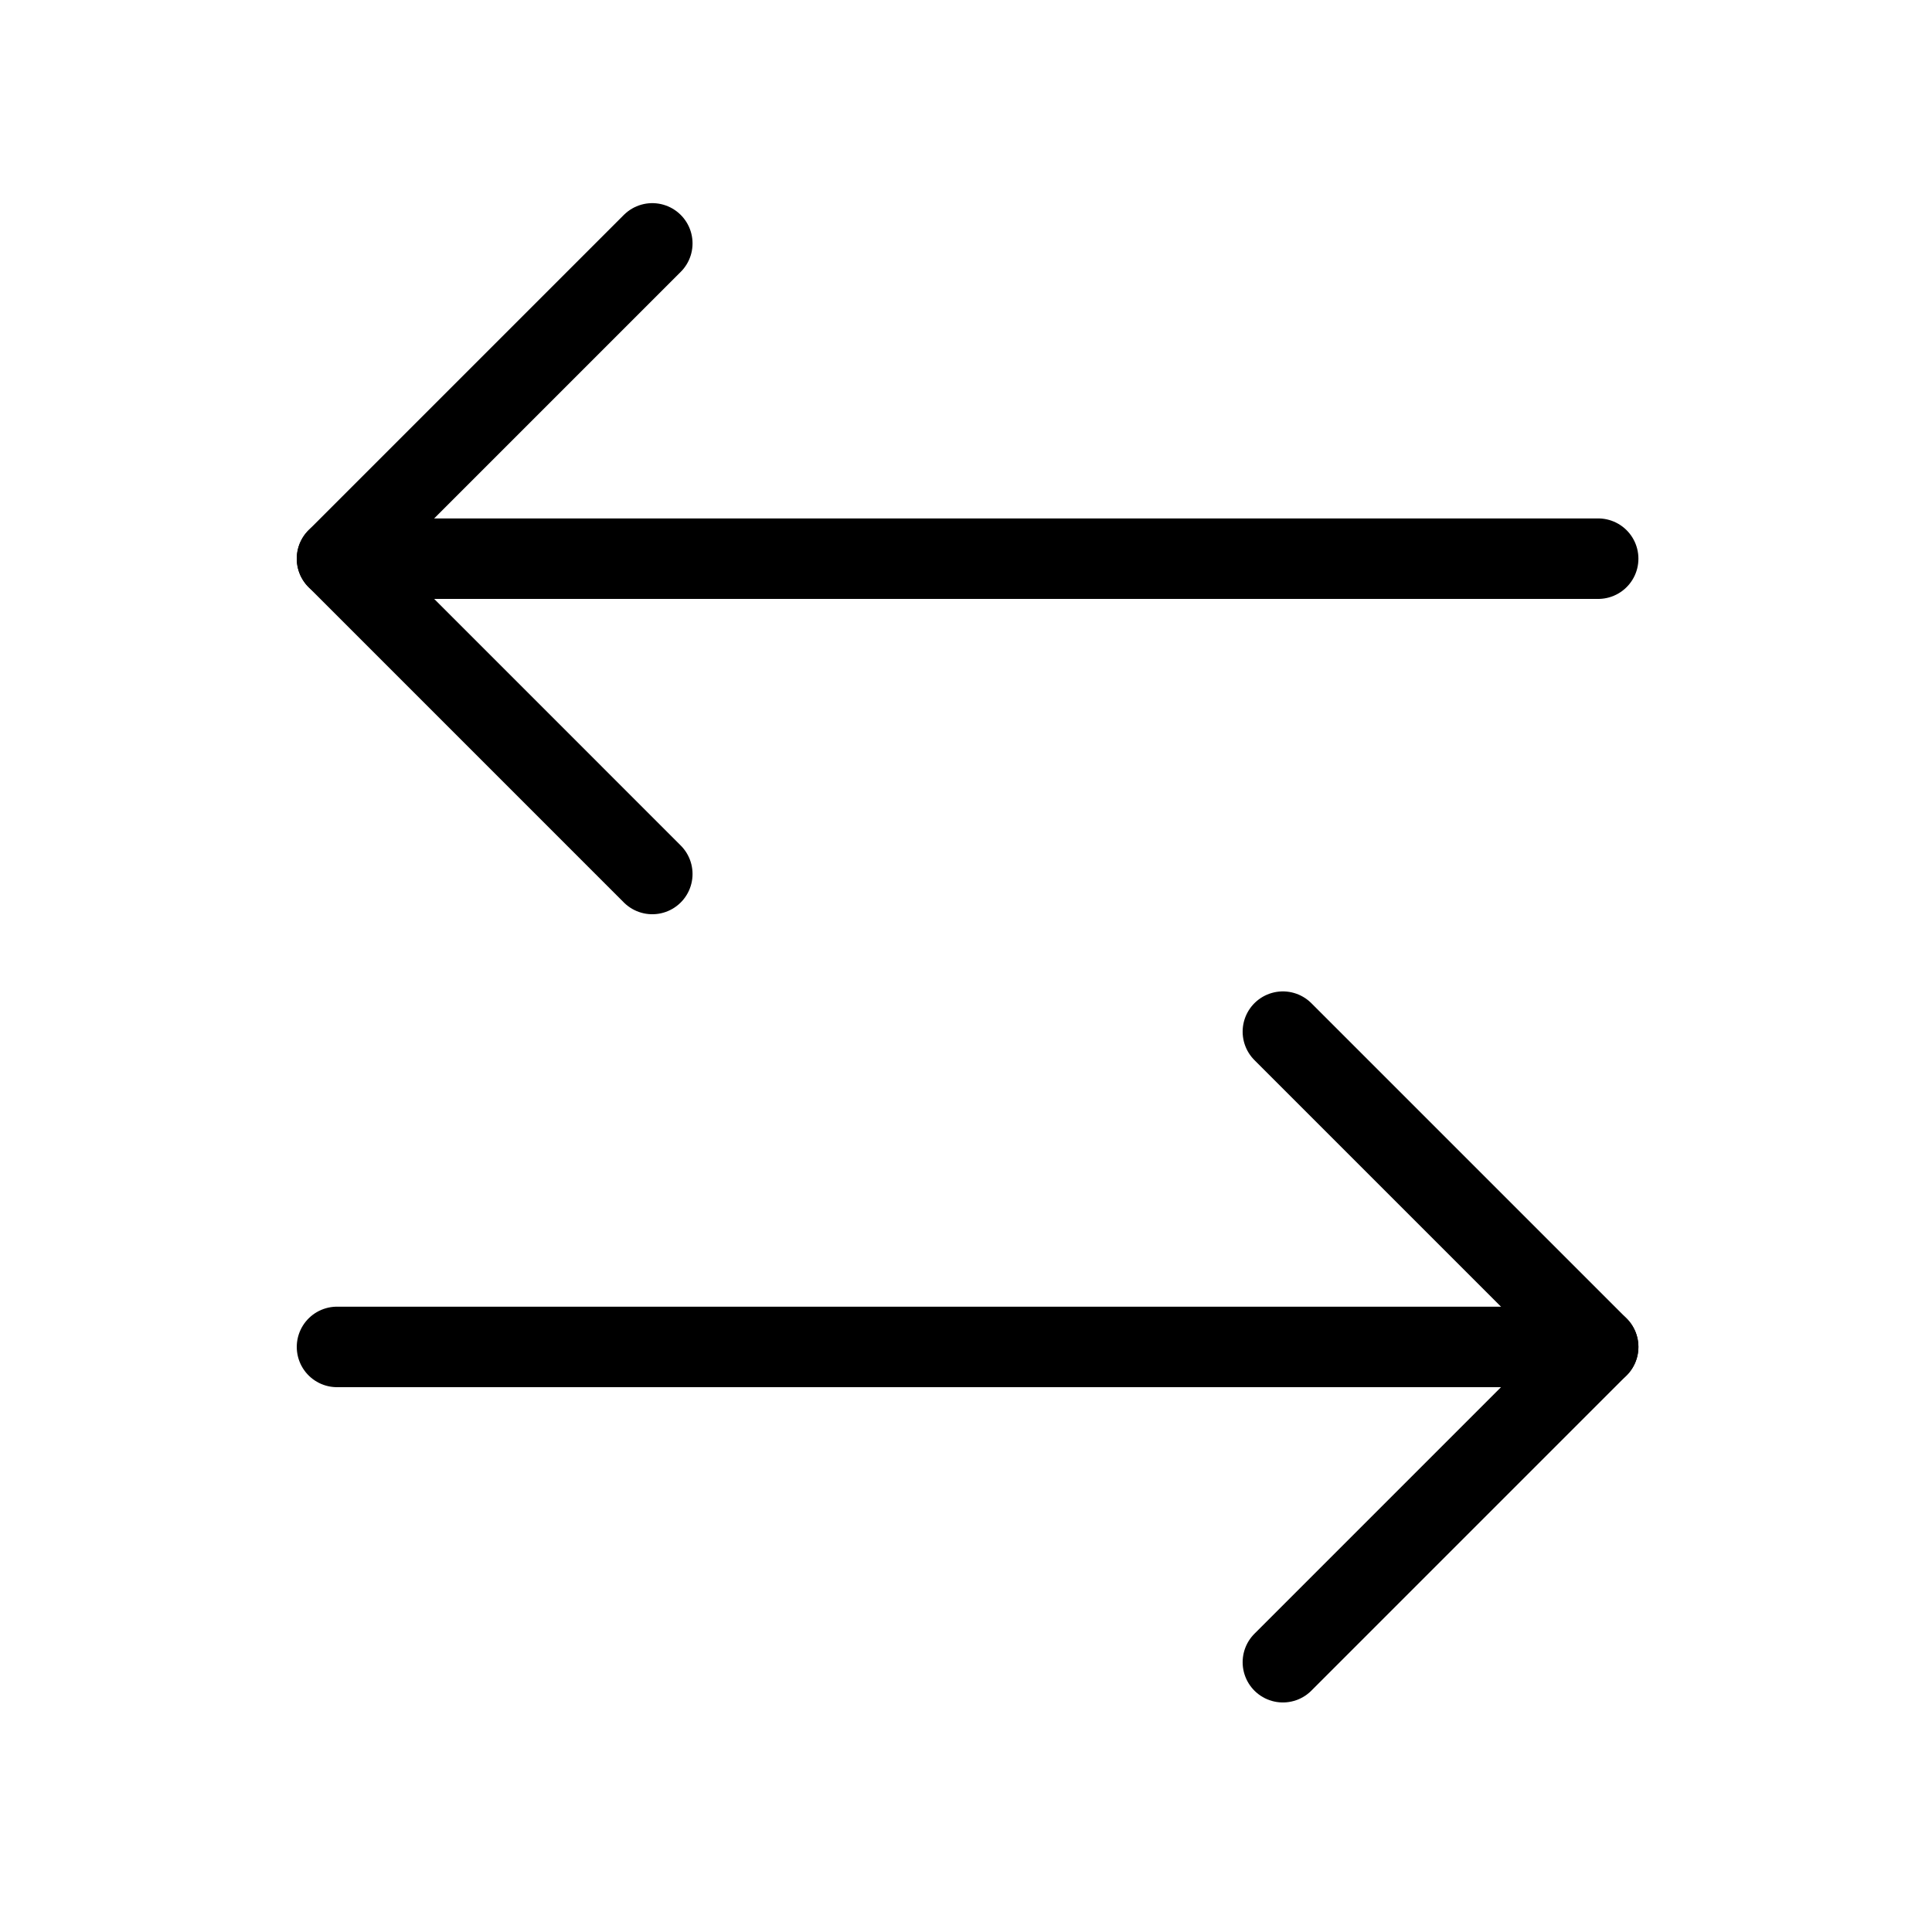 <svg width="48" height="48" viewBox="0 0 48 48" fill="none" xmlns="http://www.w3.org/2000/svg">
<path d="M16.206 6.047L8.373 13.88L16.206 21.714" stroke="black" stroke-width="2" stroke-linecap="round" stroke-linejoin="round"/>
<path d="M8.373 13.88H39.706" stroke="black" stroke-width="2" stroke-linecap="round" stroke-linejoin="round"/>
<path d="M31.873 41.297L39.706 33.464L31.873 25.631" stroke="black" stroke-width="2" stroke-linecap="round" stroke-linejoin="round"/>
<path d="M39.706 33.464H8.373" stroke="black" stroke-width="2" stroke-linecap="round" stroke-linejoin="round"/>
</svg>
